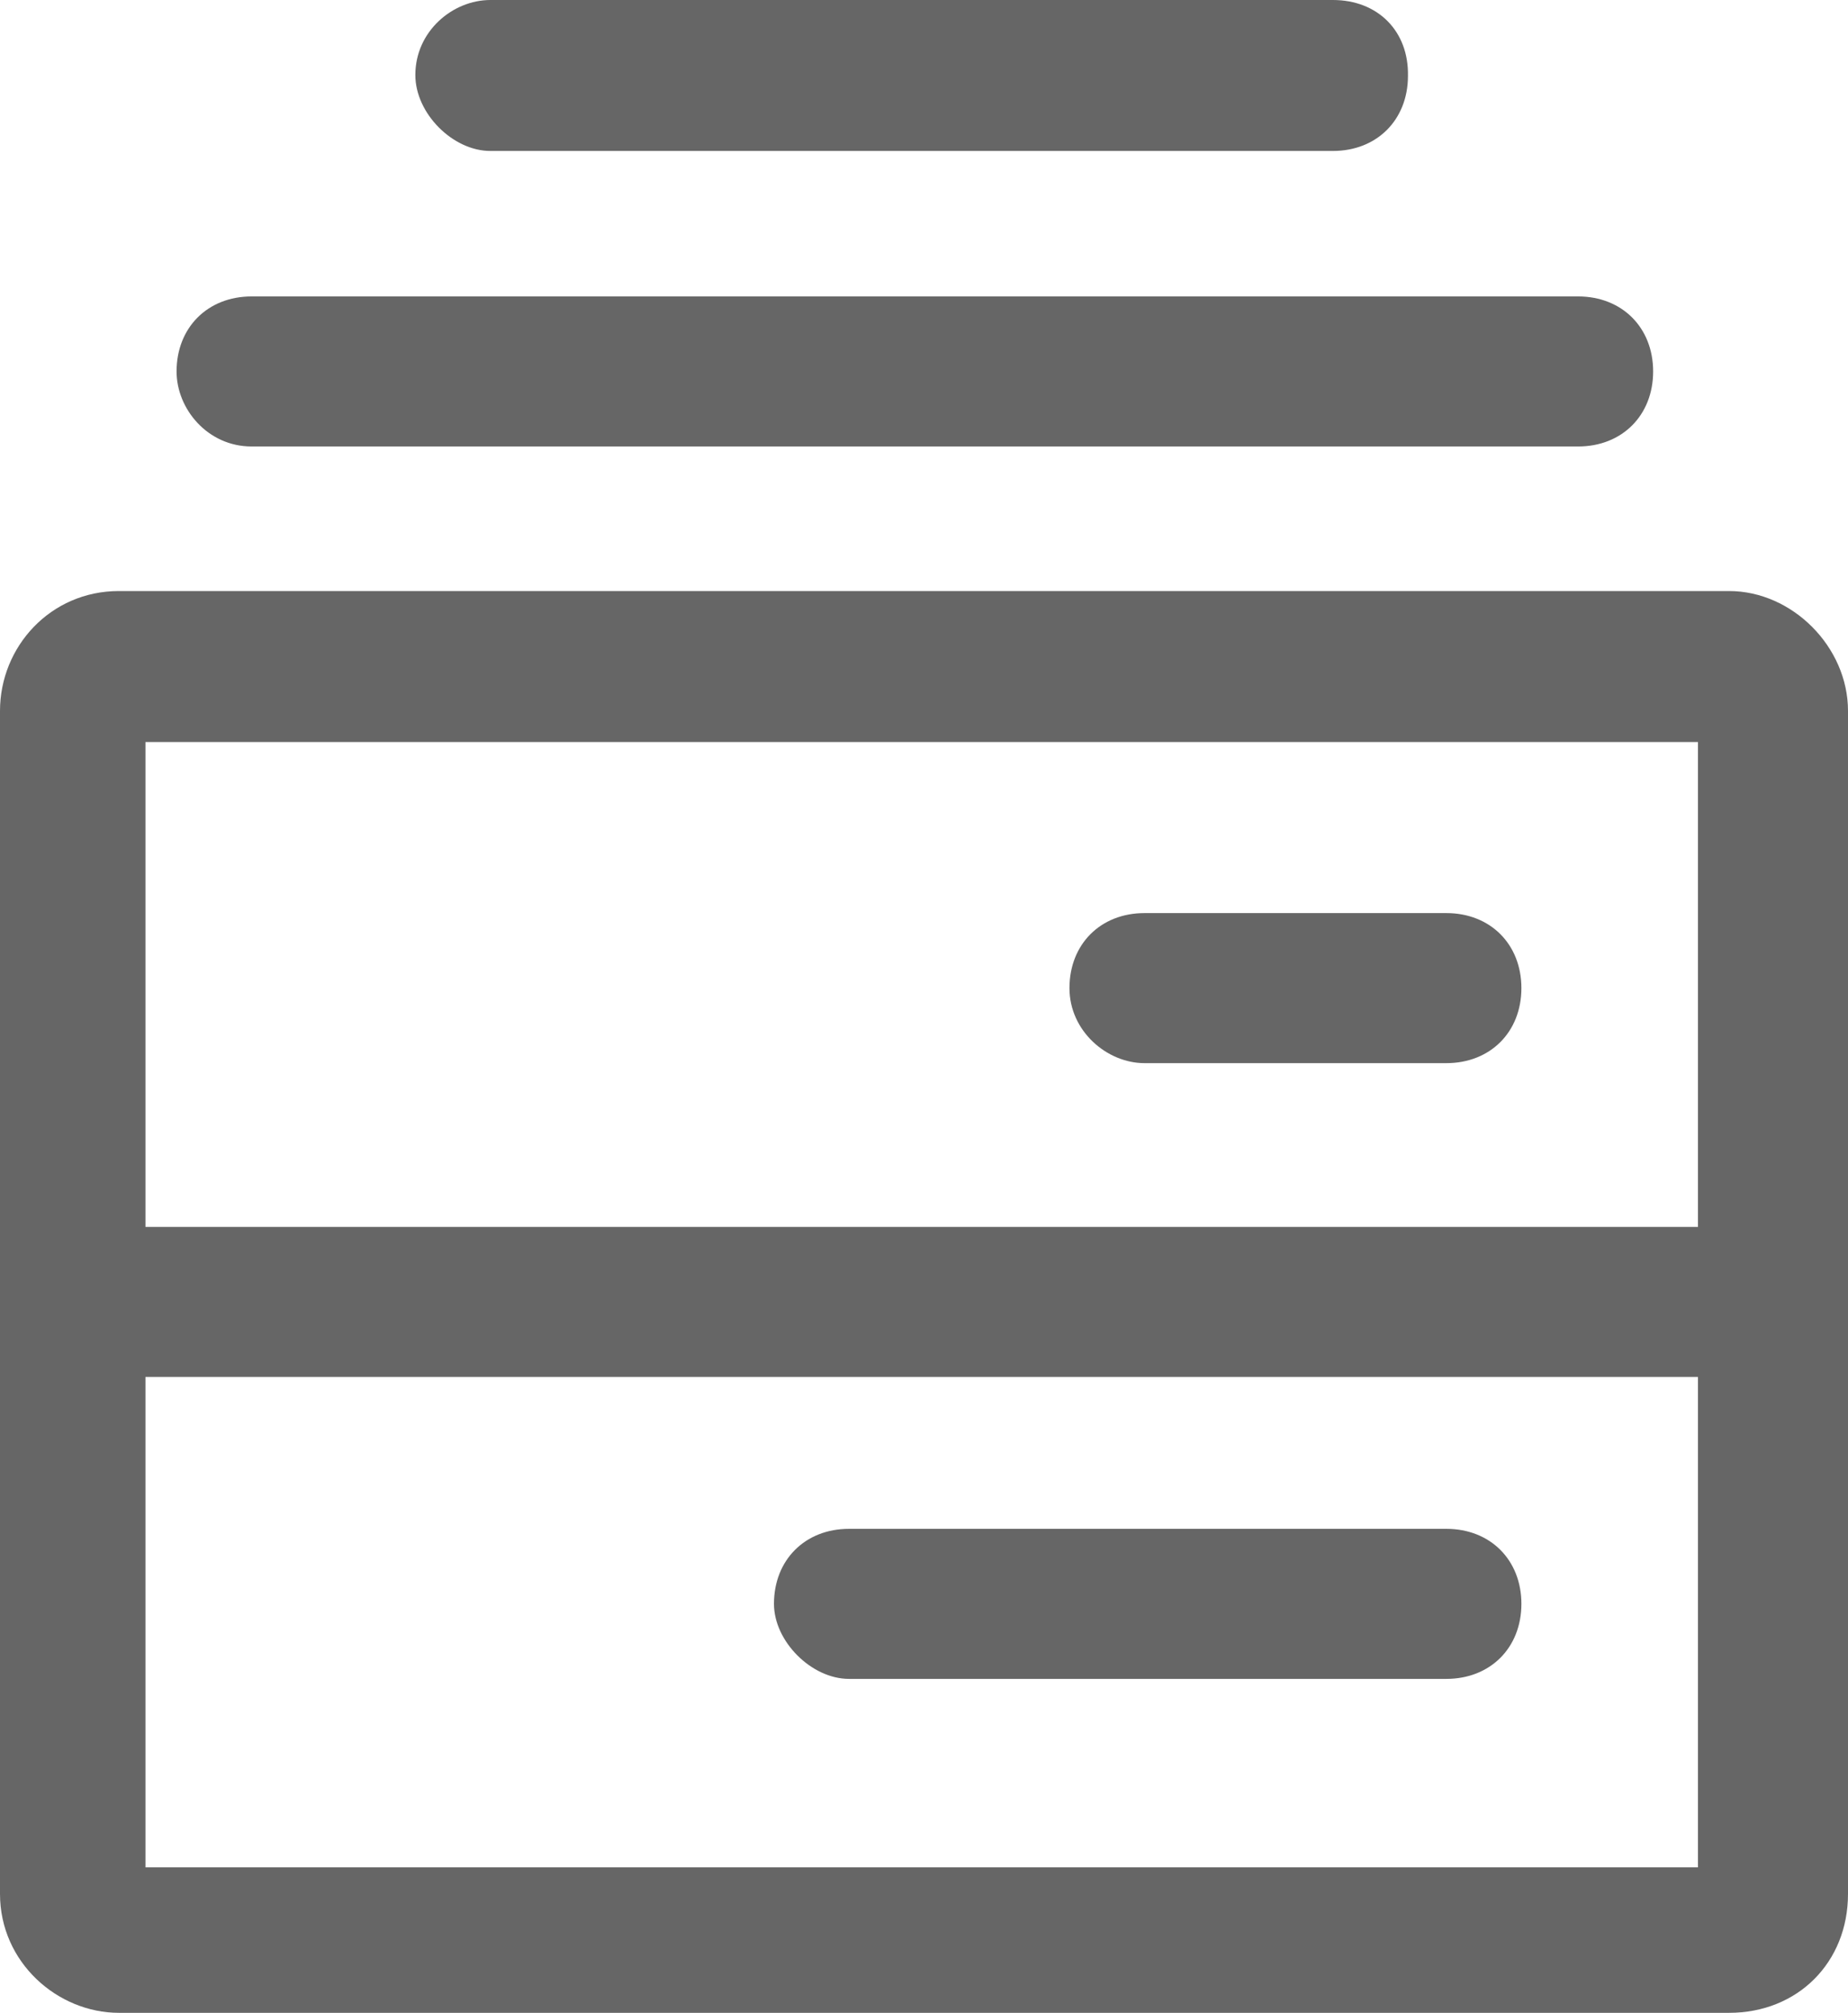 <?xml version="1.0" encoding="utf-8"?>
<!-- Generator: Adobe Illustrator 27.0.0, SVG Export Plug-In . SVG Version: 6.00 Build 0)  -->
<svg version="1.1" id="图层_1" xmlns="http://www.w3.org/2000/svg" xmlns:xlink="http://www.w3.org/1999/xlink" x="0px" y="0px"
	 viewBox="0 0 20.2 22" style="enable-background:new 0 0 20.2 22;" xml:space="preserve">
<style type="text/css">
	.st0{fill:#E6E6E6;}
	.st1{fill:#FFFFFF;}
	.st2{fill:#666666;}
	.st3{fill:#E80000;}
	.st4{fill:#CECECE;}
	.st5{clip-path:url(#SVGID_00000000194570911995666360000014708716624579730366_);}
	.st6{opacity:0.5;}
</style>
<g>
	<g>
		<path class="st2" d="M18.9,6.46H1.3C0.55,6.46,0,7.07,0,7.77V20.7C0,21.45,0.63,22,1.3,22h17.6c0.75,0,1.3-0.55,1.3-1.3V7.77
			C20.2,7.07,19.59,6.46,18.9,6.46z M18.55,20.41H1.59v-5.36h16.97V20.41z M18.55,13.41H1.59V8.11h16.97V13.41z"/>
		<path class="st2" d="M2.75,4.88h14.5c0.48,0,0.82-0.34,0.82-0.82c0-0.48-0.34-0.82-0.82-0.82H2.75c-0.48,0-0.82,0.34-0.82,0.82
			C1.93,4.47,2.27,4.88,2.75,4.88L2.75,4.88z"/>
		<path class="st2" d="M5.36,1.65h9.21c0.48,0,0.82-0.34,0.82-0.82C15.4,0.34,15.06,0,14.57,0H5.36C4.95,0,4.54,0.34,4.54,0.82
			C4.54,1.24,4.95,1.65,5.36,1.65L5.36,1.65z"/>
		<g>
			<path class="st2" d="M12.51,11.62h3.3c0.48,0,0.82-0.34,0.82-0.82c0-0.48-0.34-0.82-0.82-0.82h-3.3c-0.48,0-0.82,0.34-0.82,0.82
				C11.69,11.27,12.1,11.62,12.51,11.62L12.51,11.62z"/>
			<path class="st2" d="M9.28,18.35h6.53c0.48,0,0.82-0.34,0.82-0.82c0-0.48-0.34-0.82-0.82-0.82H9.28c-0.48,0-0.82,0.34-0.82,0.82
				C8.46,17.94,8.87,18.35,9.28,18.35L9.28,18.35z"/>
		</g>
	</g>
</g>
</svg>
